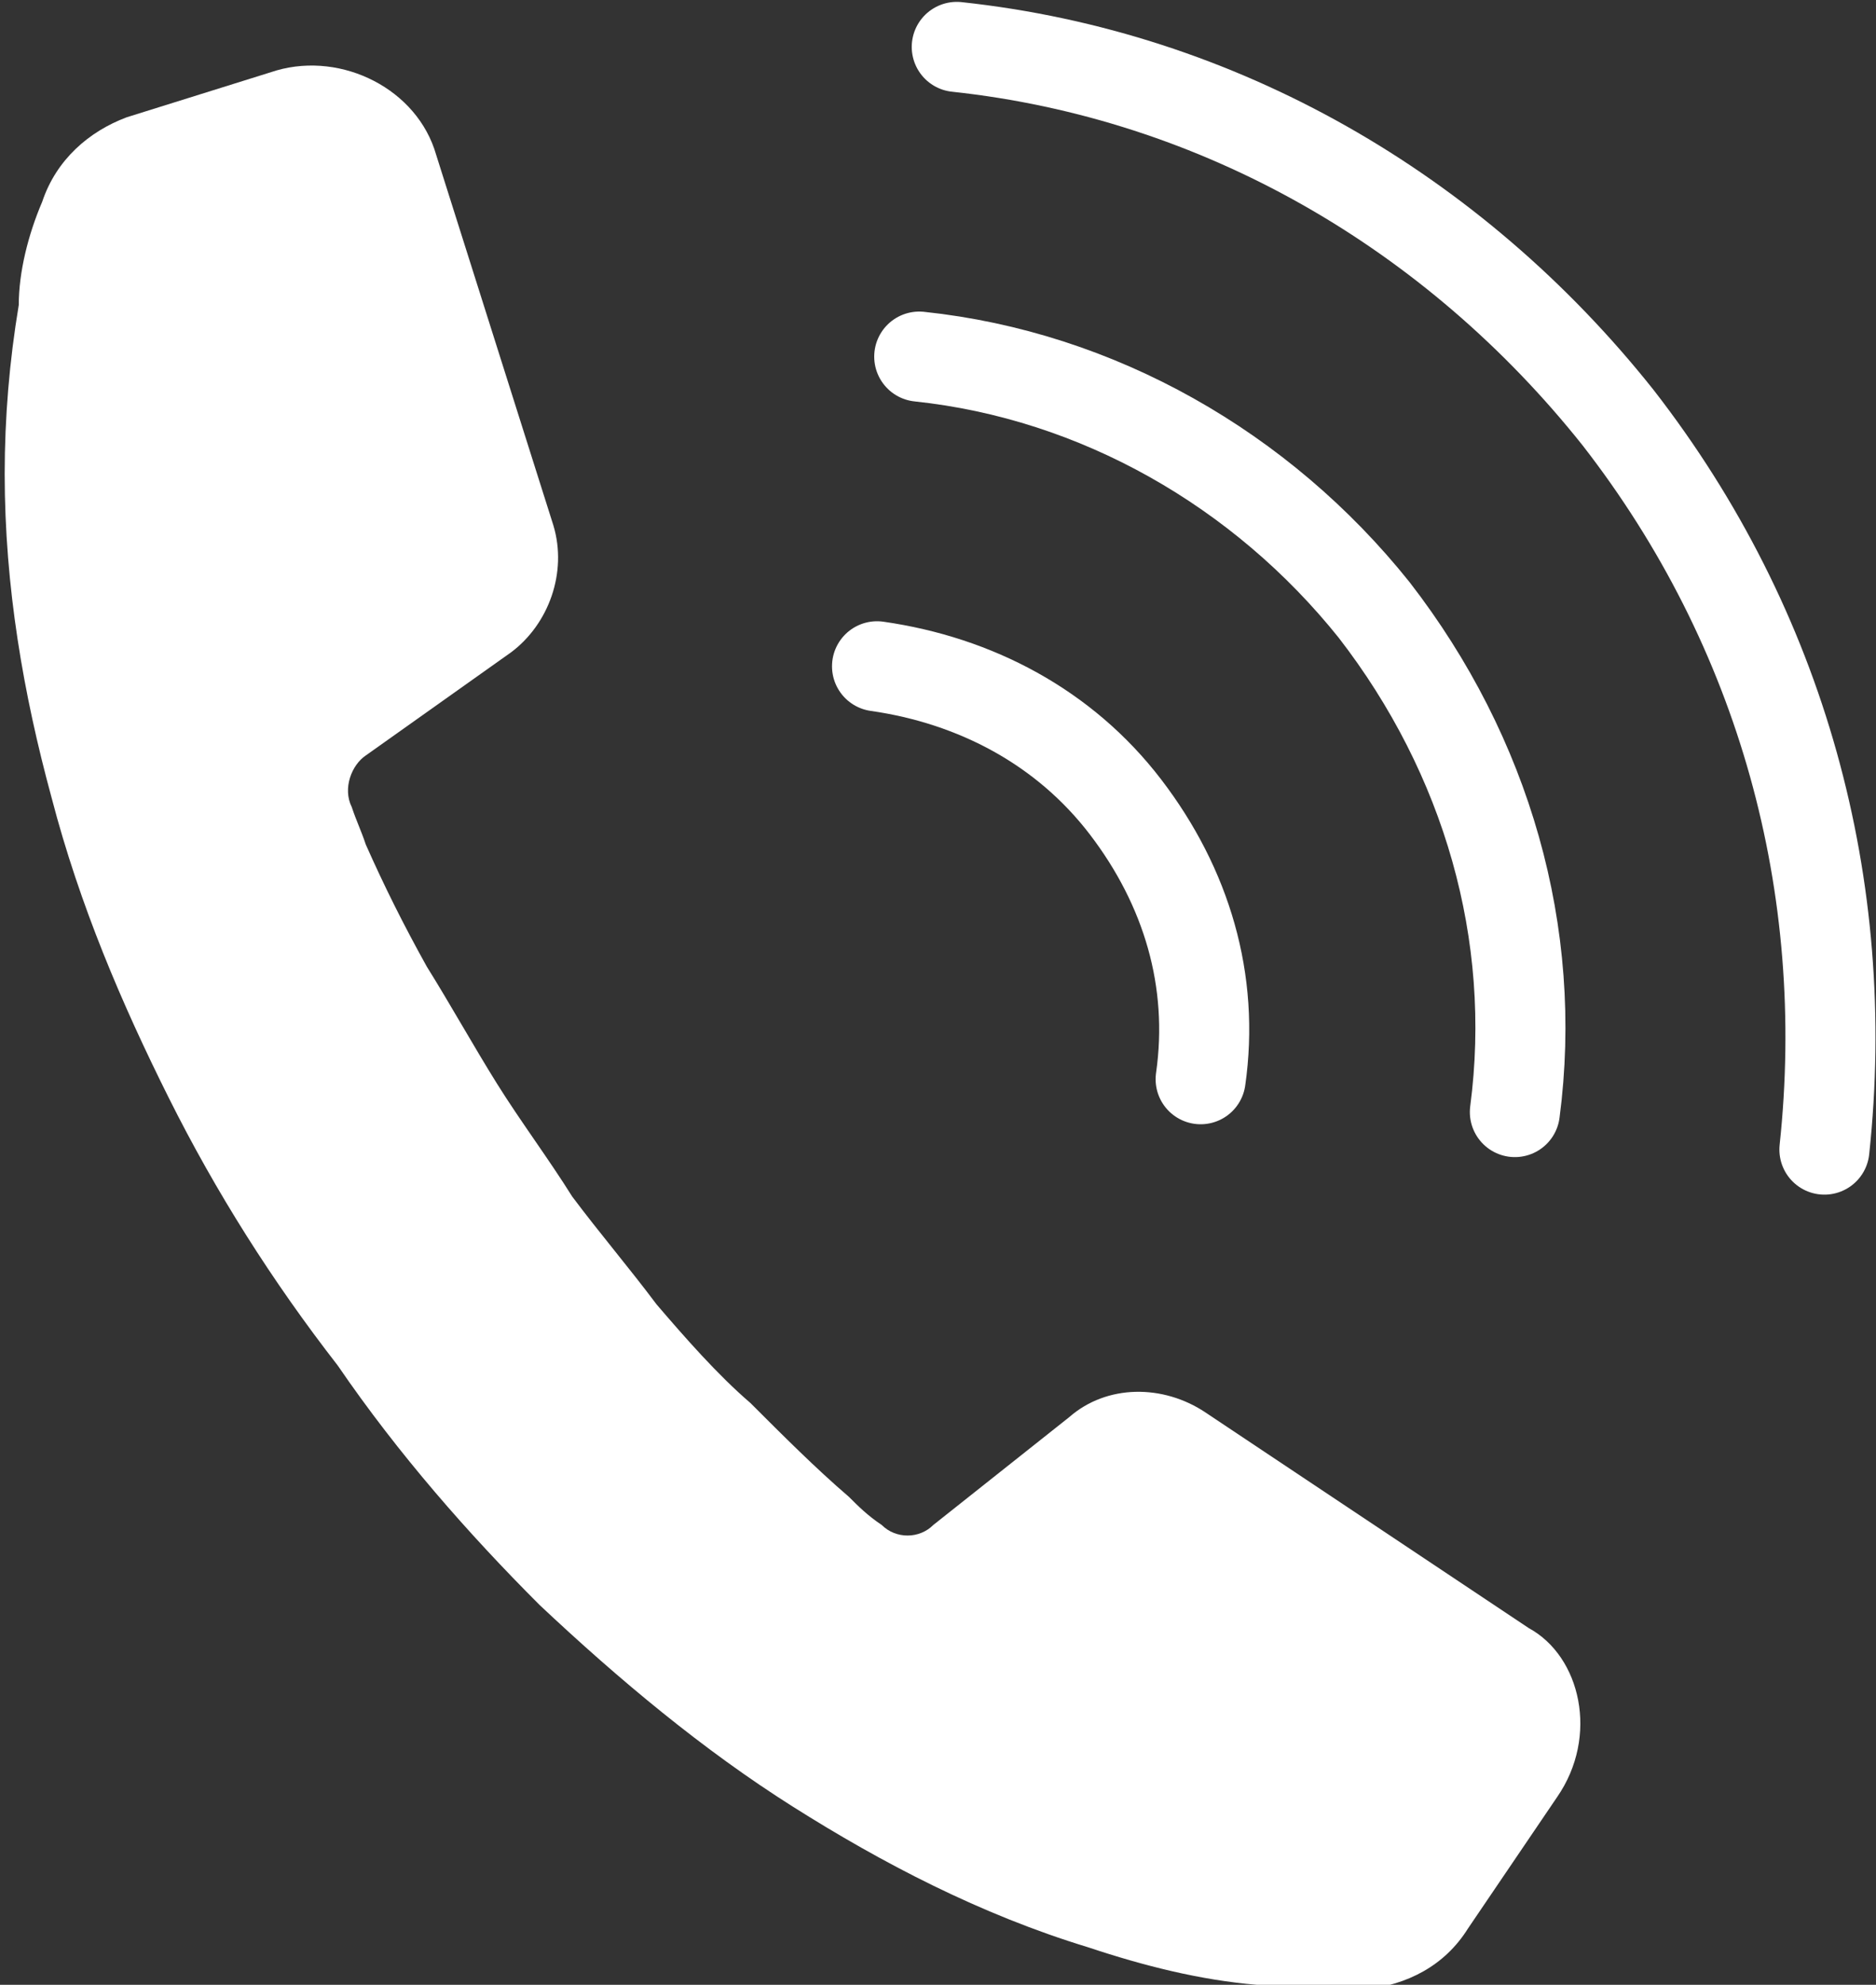 <?xml version="1.0" encoding="utf-8"?>
<!-- Generator: Adobe Illustrator 25.2.1, SVG Export Plug-In . SVG Version: 6.00 Build 0)  -->
<svg version="1.1" id="レイヤー_1" xmlns="http://www.w3.org/2000/svg" xmlns:xlink="http://www.w3.org/1999/xlink" x="0px"
	 y="0px" viewBox="0 0 40 42.3" style="enable-background:new 0 0 40 42.3;" xml:space="preserve">
<rect x="0" y="0" width="40" height="42.3" fill="#333333" stroke="none"/>
<style type="text/css">
	.st0{fill:#FFFFFF;}
	.st1{fill:none;stroke:#FFFFFF;stroke-width:1.92;stroke-linecap:round;stroke-linejoin:round;stroke-miterlimit:10;}
</style>
<g>
	<g>
		<path class="st0" d="M33.2,38.3l-1.9,2.8c-0.5,0.8-1.3,1.2-2.2,1.3c-0.8,0-1.5,0-2.3-0.1c-1.2-0.1-2.4-0.4-3.6-0.8
			c-2.3-0.7-4.4-1.8-6.3-3c-1.9-1.2-3.7-2.7-5.4-4.3C10,32.7,8.5,31,7.2,29.1l0,0c0,0,0,0,0,0c0,0,0,0,0,0l0,0
			c-1.4-1.8-2.6-3.7-3.6-5.7c-1-2-1.9-4.1-2.5-6.4c-0.6-2.2-1-4.5-1-6.9c0-1.2,0.1-2.4,0.3-3.6C0.4,5.8,0.6,5,0.9,4.3
			c0.3-0.9,1-1.5,1.8-1.8l3.2-1c1.4-0.4,3,0.4,3.4,1.8l2.5,7.9c0.3,1-0.1,2.1-0.9,2.7l-3.1,2.2c-0.3,0.2-0.5,0.7-0.3,1.1
			c0.1,0.3,0.2,0.5,0.3,0.8c0.4,0.9,0.8,1.7,1.3,2.6c0.5,0.8,1,1.7,1.5,2.5c0.5,0.8,1.1,1.6,1.6,2.4c0.6,0.8,1.2,1.5,1.8,2.3
			c0.6,0.7,1.3,1.5,2,2.1c0.7,0.7,1.4,1.4,2.1,2c0.2,0.2,0.4,0.4,0.7,0.6c0.3,0.3,0.8,0.3,1.1,0l2.9-2.3c0.8-0.7,2-0.7,2.9-0.1
			l6.9,4.6C33.7,35.3,34.1,37,33.2,38.3z"/>
	</g>
	<path class="st1" d="M20.4,1C26,1.6,31,4.5,34.5,8.9c3.5,4.5,5,10,4.4,15.6"/>
	<path class="st1" d="M19.6,7.6C23.4,8,26.9,10,29.3,13c2.4,3.1,3.5,6.9,3,10.7"/>
	<path class="st1" d="M18.7,14.2c2.1,0.3,4,1.3,5.3,3c1.3,1.7,1.9,3.7,1.6,5.8"/>
</g>
</svg>
